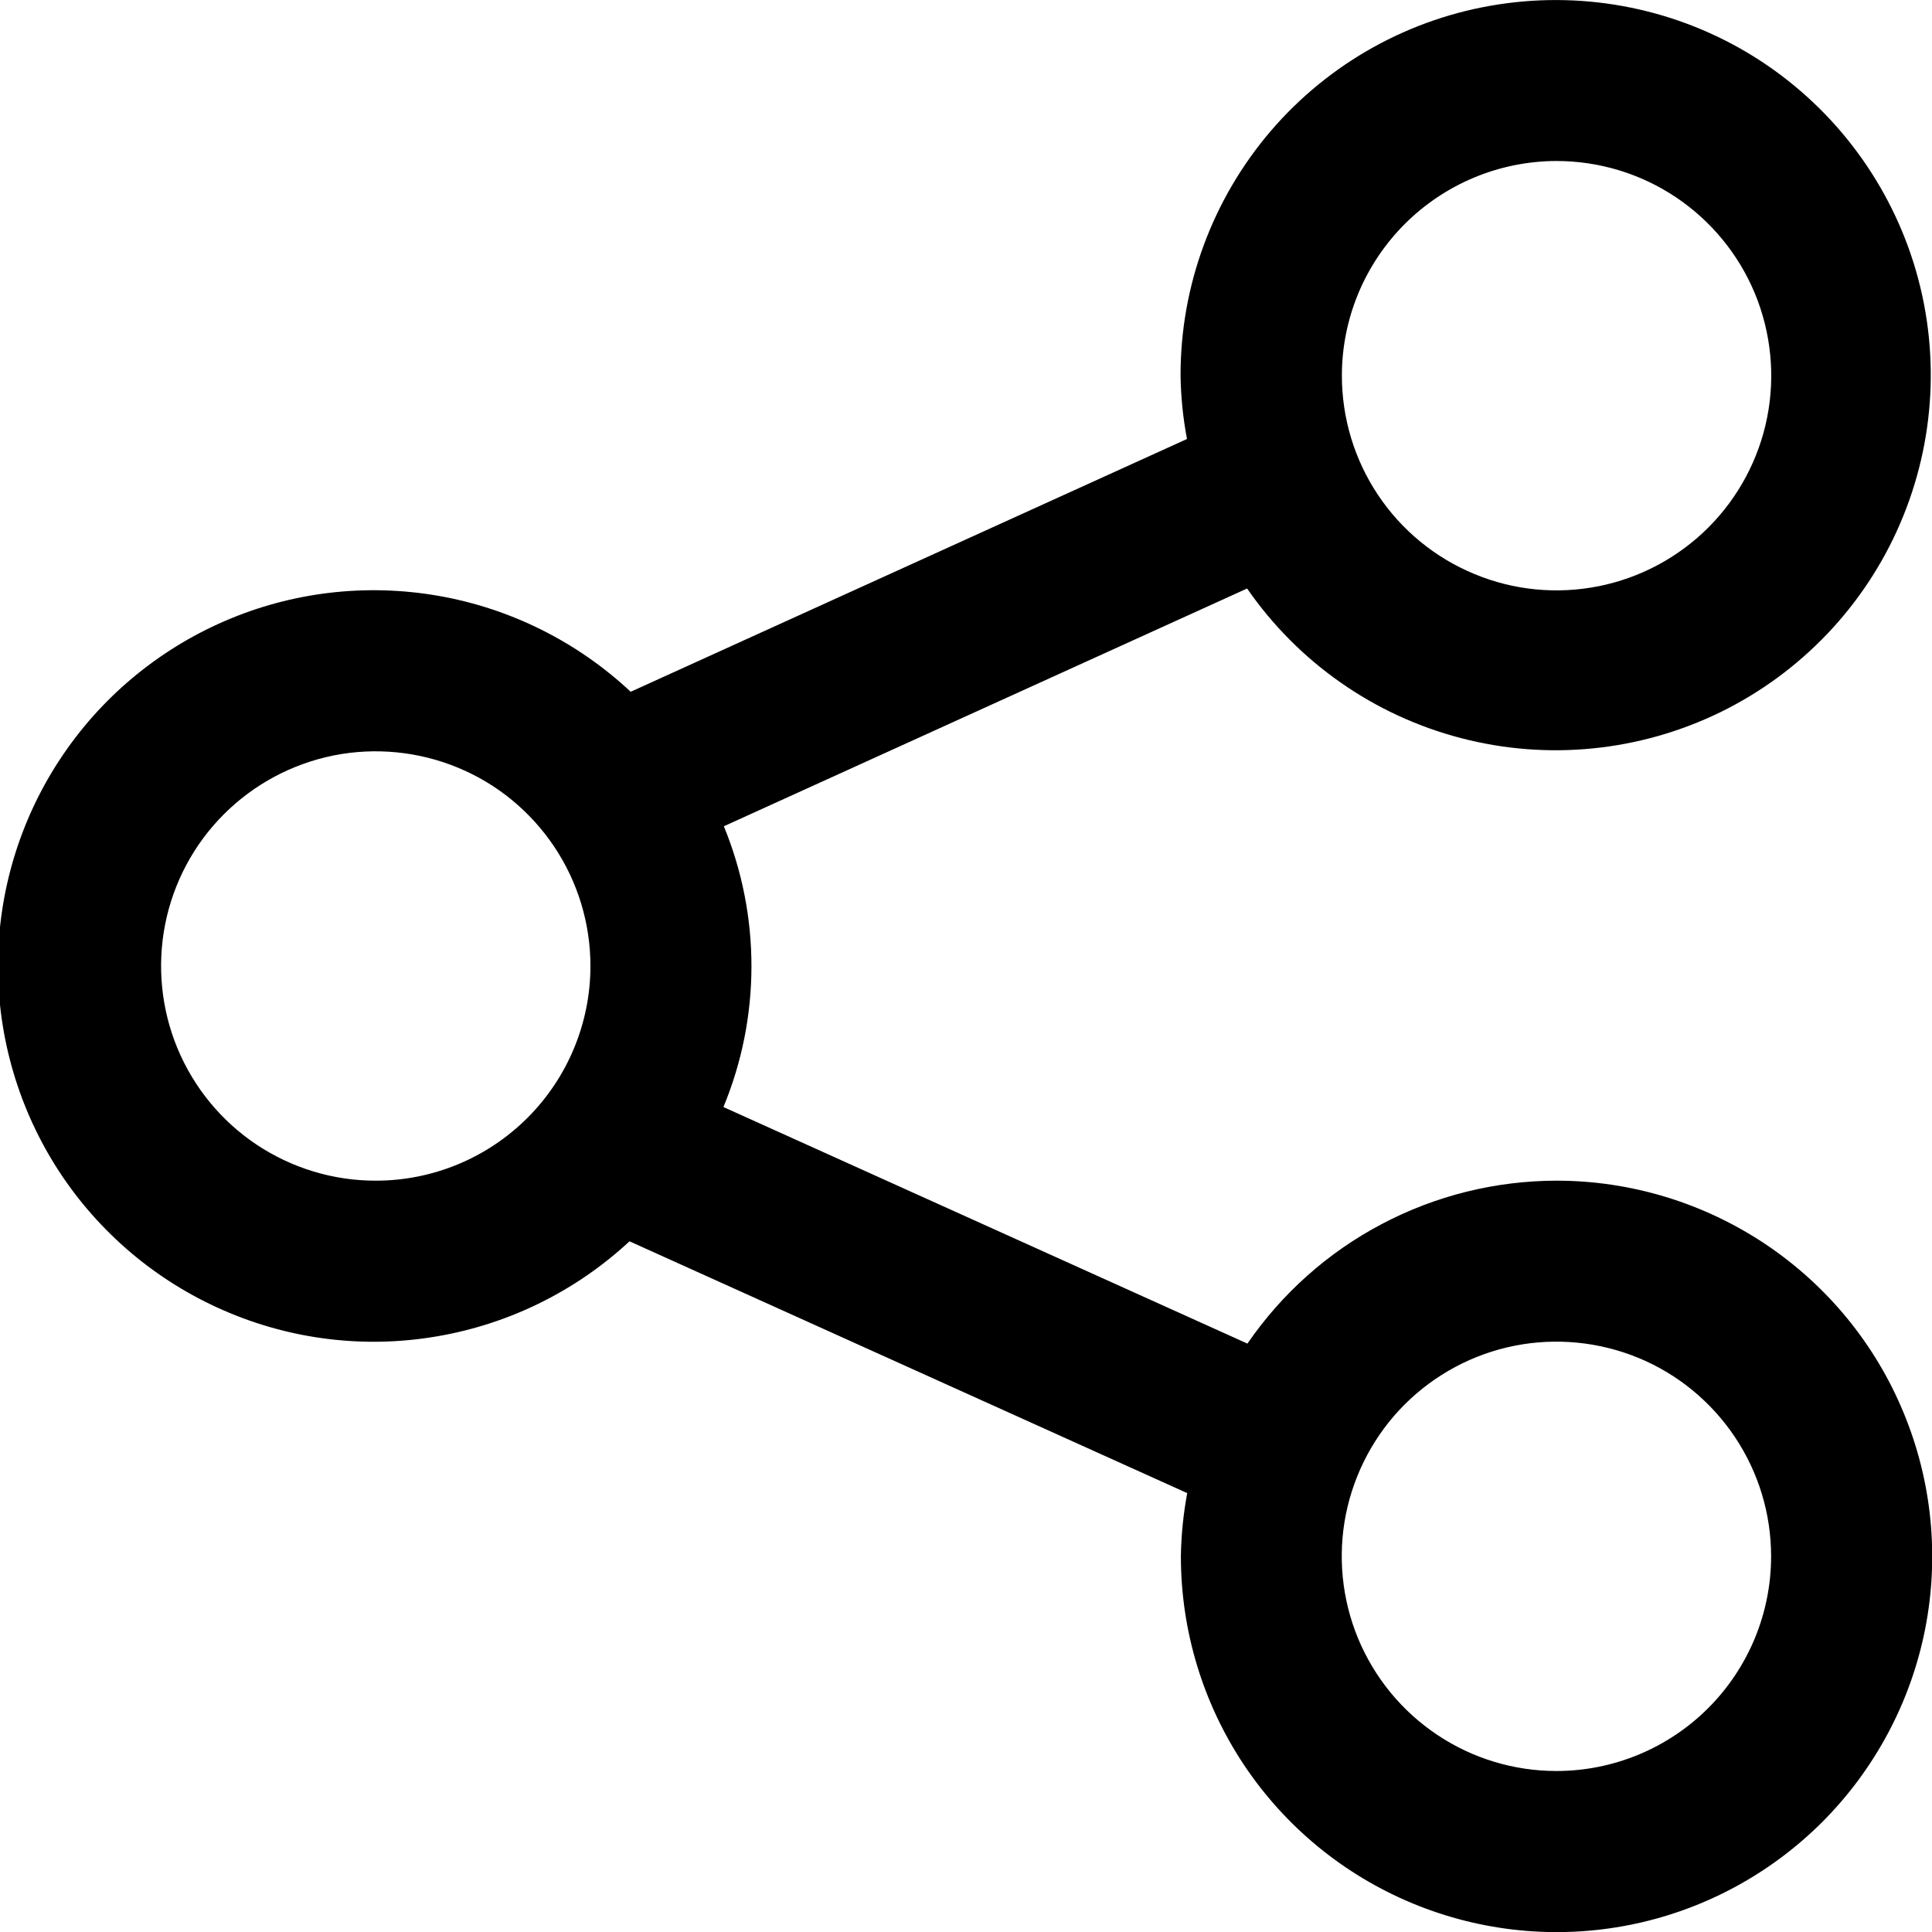 <svg width="18" height="18" viewBox="0 0 18 18" fill="none" xmlns="http://www.w3.org/2000/svg">
<path d="M14.501 11C13.934 11.001 13.376 11.139 12.874 11.404C12.372 11.668 11.943 12.051 11.622 12.518L6.74 10.314C7.087 9.477 7.088 8.536 6.744 7.698L11.619 5.483C12.094 6.17 12.8 6.665 13.609 6.876C14.418 7.088 15.275 7.002 16.027 6.636C16.778 6.269 17.373 5.645 17.703 4.878C18.034 4.11 18.079 3.249 17.829 2.451C17.579 1.654 17.052 0.972 16.343 0.529C15.634 0.087 14.789 -0.086 13.963 0.041C13.137 0.167 12.383 0.586 11.839 1.221C11.296 1.856 10.997 2.665 10.999 3.5C11.002 3.698 11.022 3.896 11.059 4.09L5.876 6.445C5.378 5.979 4.755 5.668 4.083 5.551C3.411 5.434 2.72 5.515 2.094 5.786C1.468 6.057 0.934 6.504 0.559 7.074C0.184 7.643 -0.017 8.31 -0.019 8.992C-0.02 9.674 0.178 10.342 0.55 10.913C0.923 11.484 1.455 11.934 2.08 12.207C2.705 12.481 3.396 12.566 4.068 12.451C4.741 12.337 5.365 12.029 5.865 11.565L11.061 13.911C11.025 14.105 11.005 14.302 11.002 14.5C11.002 15.192 11.207 15.869 11.591 16.445C11.976 17.021 12.522 17.469 13.162 17.734C13.802 17.999 14.505 18.069 15.184 17.934C15.864 17.799 16.487 17.465 16.977 16.976C17.466 16.486 17.8 15.862 17.935 15.183C18.07 14.504 18 13.8 17.735 13.161C17.471 12.521 17.022 11.975 16.446 11.59C15.87 11.206 15.194 11 14.501 11ZM14.501 1.5C14.897 1.5 15.284 1.617 15.613 1.837C15.942 2.057 16.198 2.369 16.35 2.734C16.501 3.1 16.541 3.502 16.464 3.89C16.387 4.278 16.196 4.635 15.916 4.915C15.637 5.194 15.28 5.385 14.892 5.462C14.504 5.539 14.102 5.5 13.737 5.348C13.371 5.197 13.059 4.941 12.839 4.612C12.619 4.283 12.502 3.896 12.502 3.5C12.502 2.97 12.713 2.462 13.088 2.087C13.463 1.712 13.971 1.501 14.501 1.5ZM3.502 11C3.106 11.001 2.719 10.883 2.39 10.664C2.061 10.444 1.805 10.132 1.653 9.766C1.502 9.401 1.462 8.998 1.539 8.61C1.616 8.222 1.806 7.866 2.086 7.586C2.366 7.306 2.722 7.116 3.11 7.038C3.498 6.961 3.901 7.001 4.266 7.152C4.632 7.303 4.944 7.56 5.164 7.889C5.384 8.218 5.501 8.605 5.501 9C5.501 9.53 5.29 10.039 4.915 10.414C4.54 10.789 4.032 11 3.502 11ZM14.501 16.5C14.105 16.5 13.719 16.383 13.39 16.163C13.061 15.943 12.805 15.631 12.653 15.265C12.502 14.9 12.462 14.498 12.539 14.11C12.617 13.722 12.807 13.365 13.087 13.085C13.367 12.806 13.723 12.615 14.111 12.538C14.499 12.461 14.901 12.501 15.267 12.652C15.632 12.803 15.944 13.06 16.164 13.389C16.384 13.718 16.501 14.104 16.501 14.5C16.501 15.03 16.29 15.539 15.915 15.914C15.54 16.289 15.031 16.5 14.501 16.5Z" fill="black"/>
</svg>
